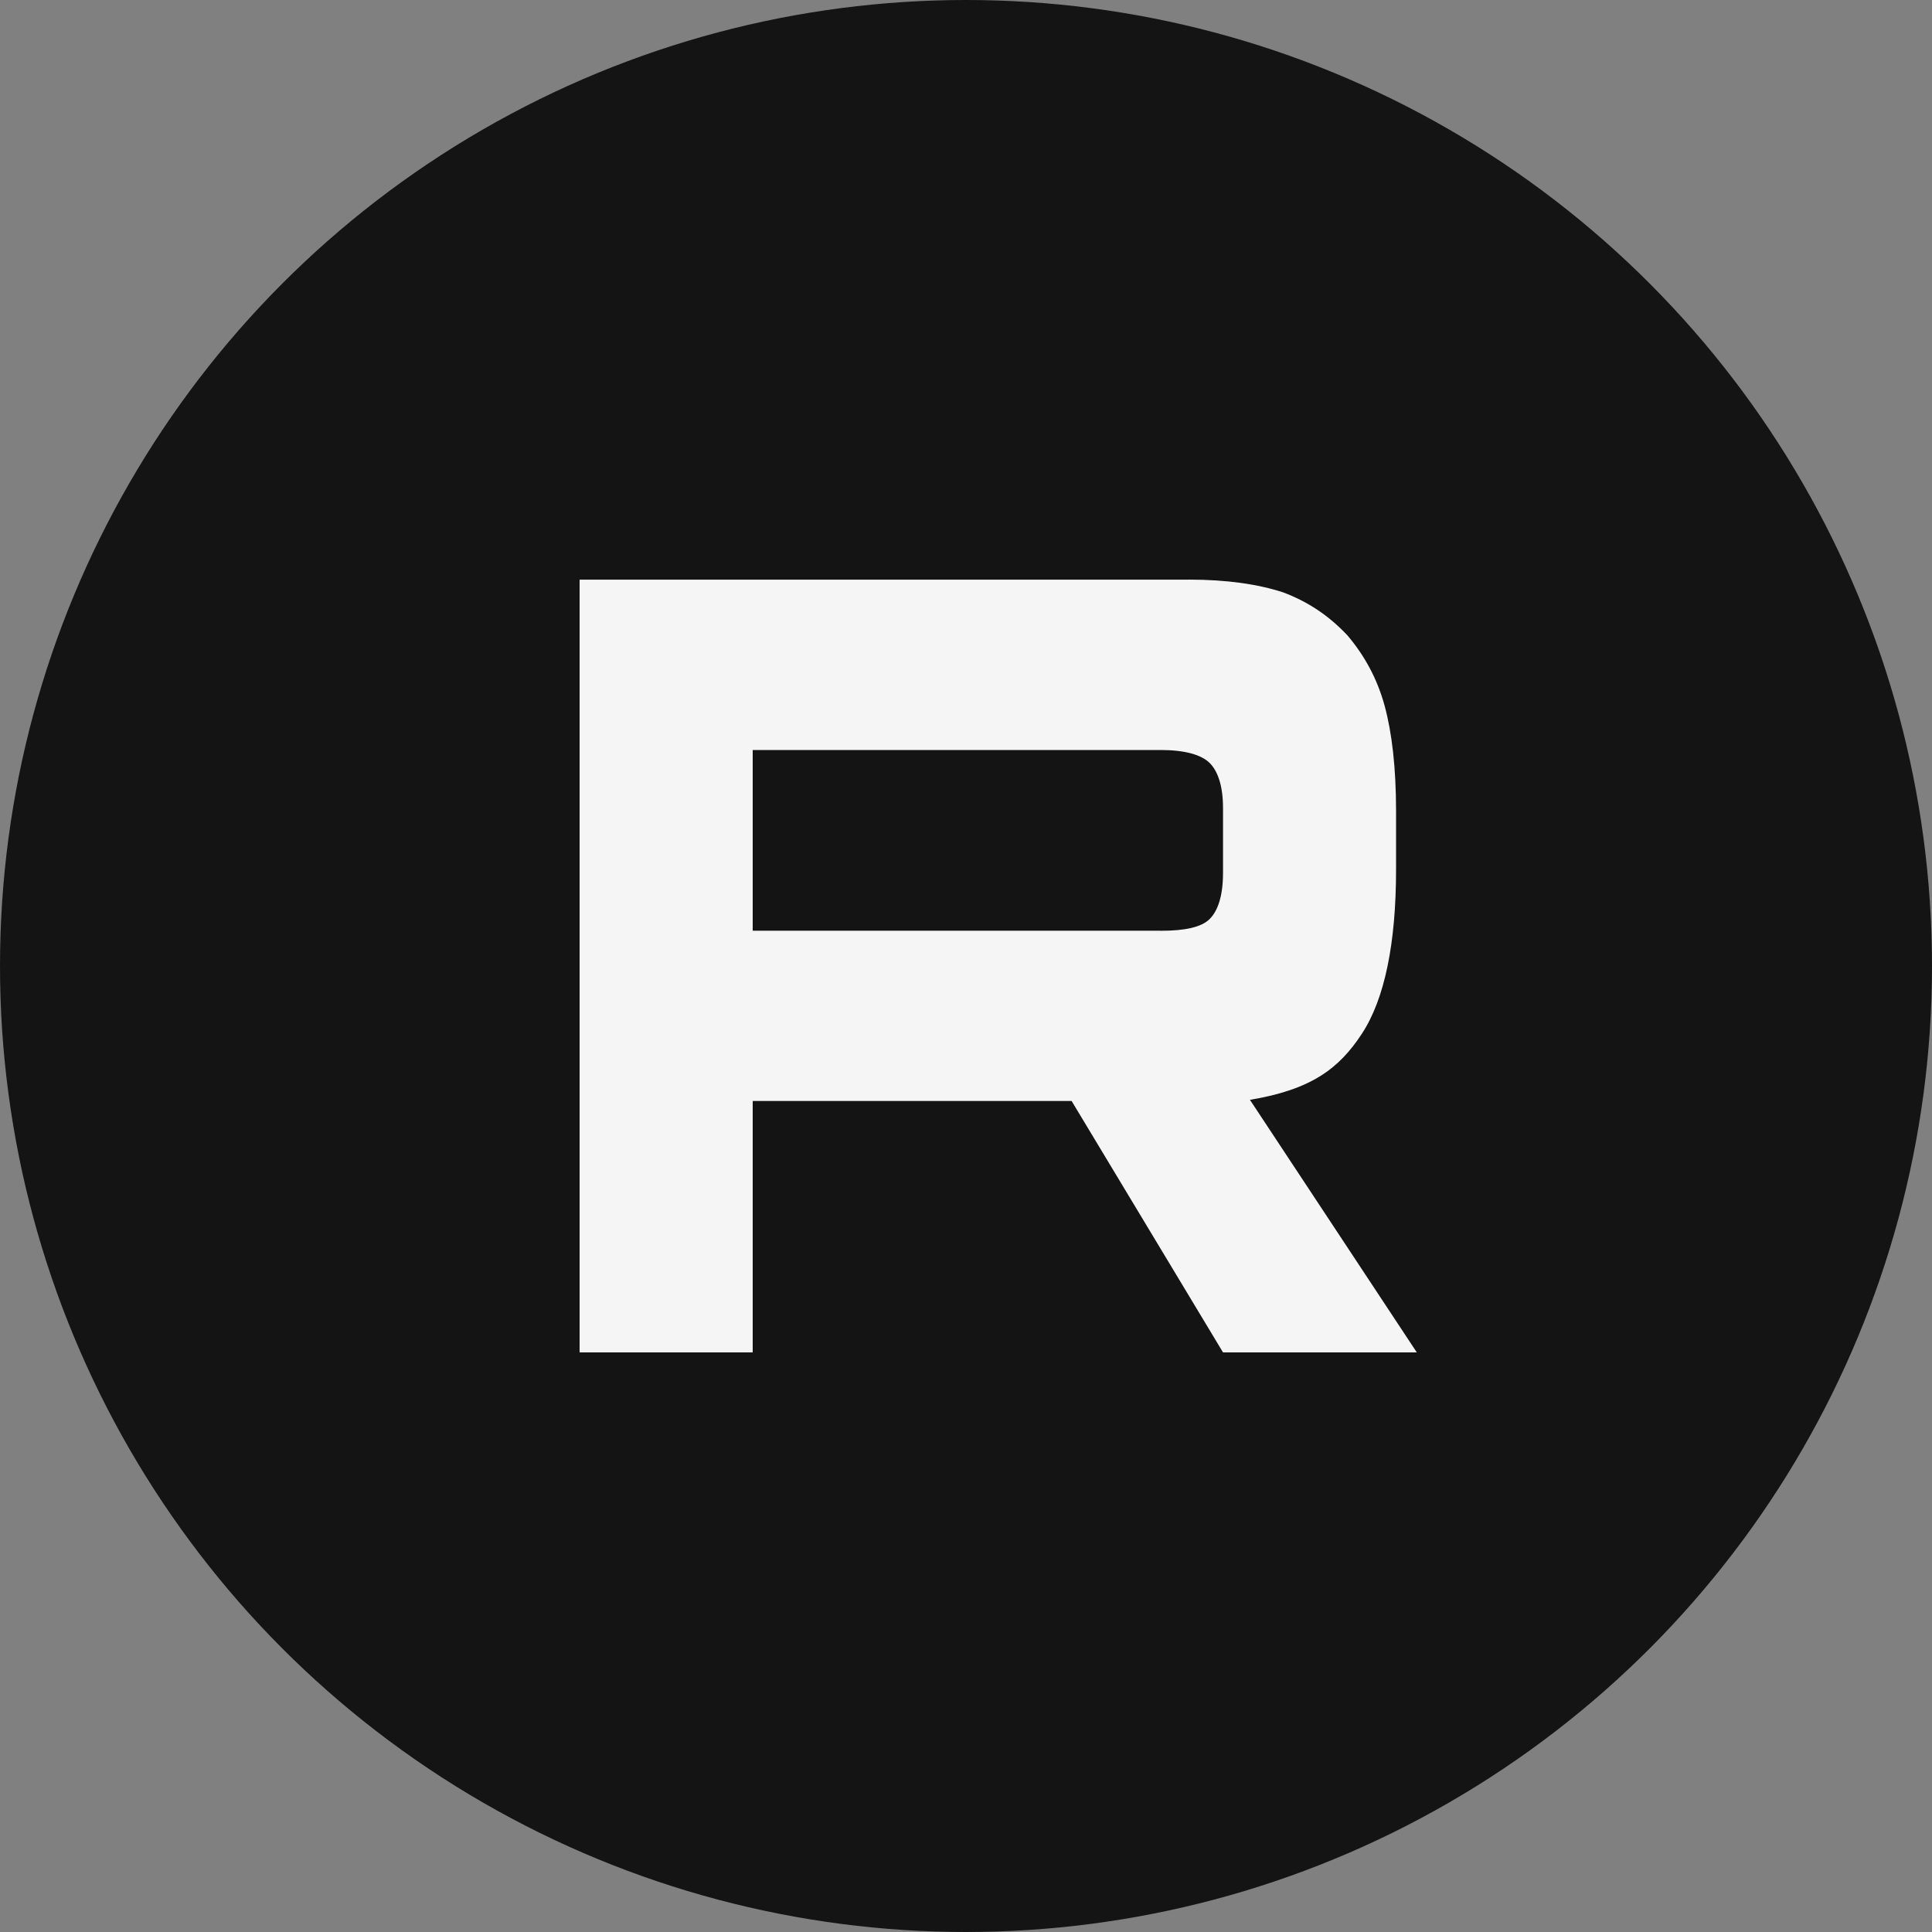 <?xml version="1.0" encoding="UTF-8"?> <svg xmlns="http://www.w3.org/2000/svg" width="30" height="30" viewBox="0 0 30 30" fill="none"><rect x="0" y="0" width="30" height="30" fill="#808080" stroke="none"/><circle cx="15" cy="15" r="15" fill="#141414"></circle><path d="M18.025 14.452H11.688V11.646H18.025C18.395 11.646 18.652 11.719 18.781 11.845C18.91 11.971 18.991 12.204 18.991 12.546V13.553C18.991 13.913 18.91 14.147 18.781 14.273C18.652 14.399 18.395 14.453 18.025 14.453V14.452ZM18.459 9.001H9V21H11.688V17.096H16.64L18.991 21H22L19.409 17.078C20.364 16.919 20.793 16.592 21.147 16.052C21.501 15.512 21.678 14.649 21.678 13.497V12.598C21.678 11.915 21.613 11.375 21.501 10.961C21.388 10.547 21.195 10.187 20.921 9.864C20.632 9.558 20.31 9.343 19.924 9.198C19.537 9.072 19.054 9 18.459 9V9.001Z" fill="#F5F5F5"></path></svg> 